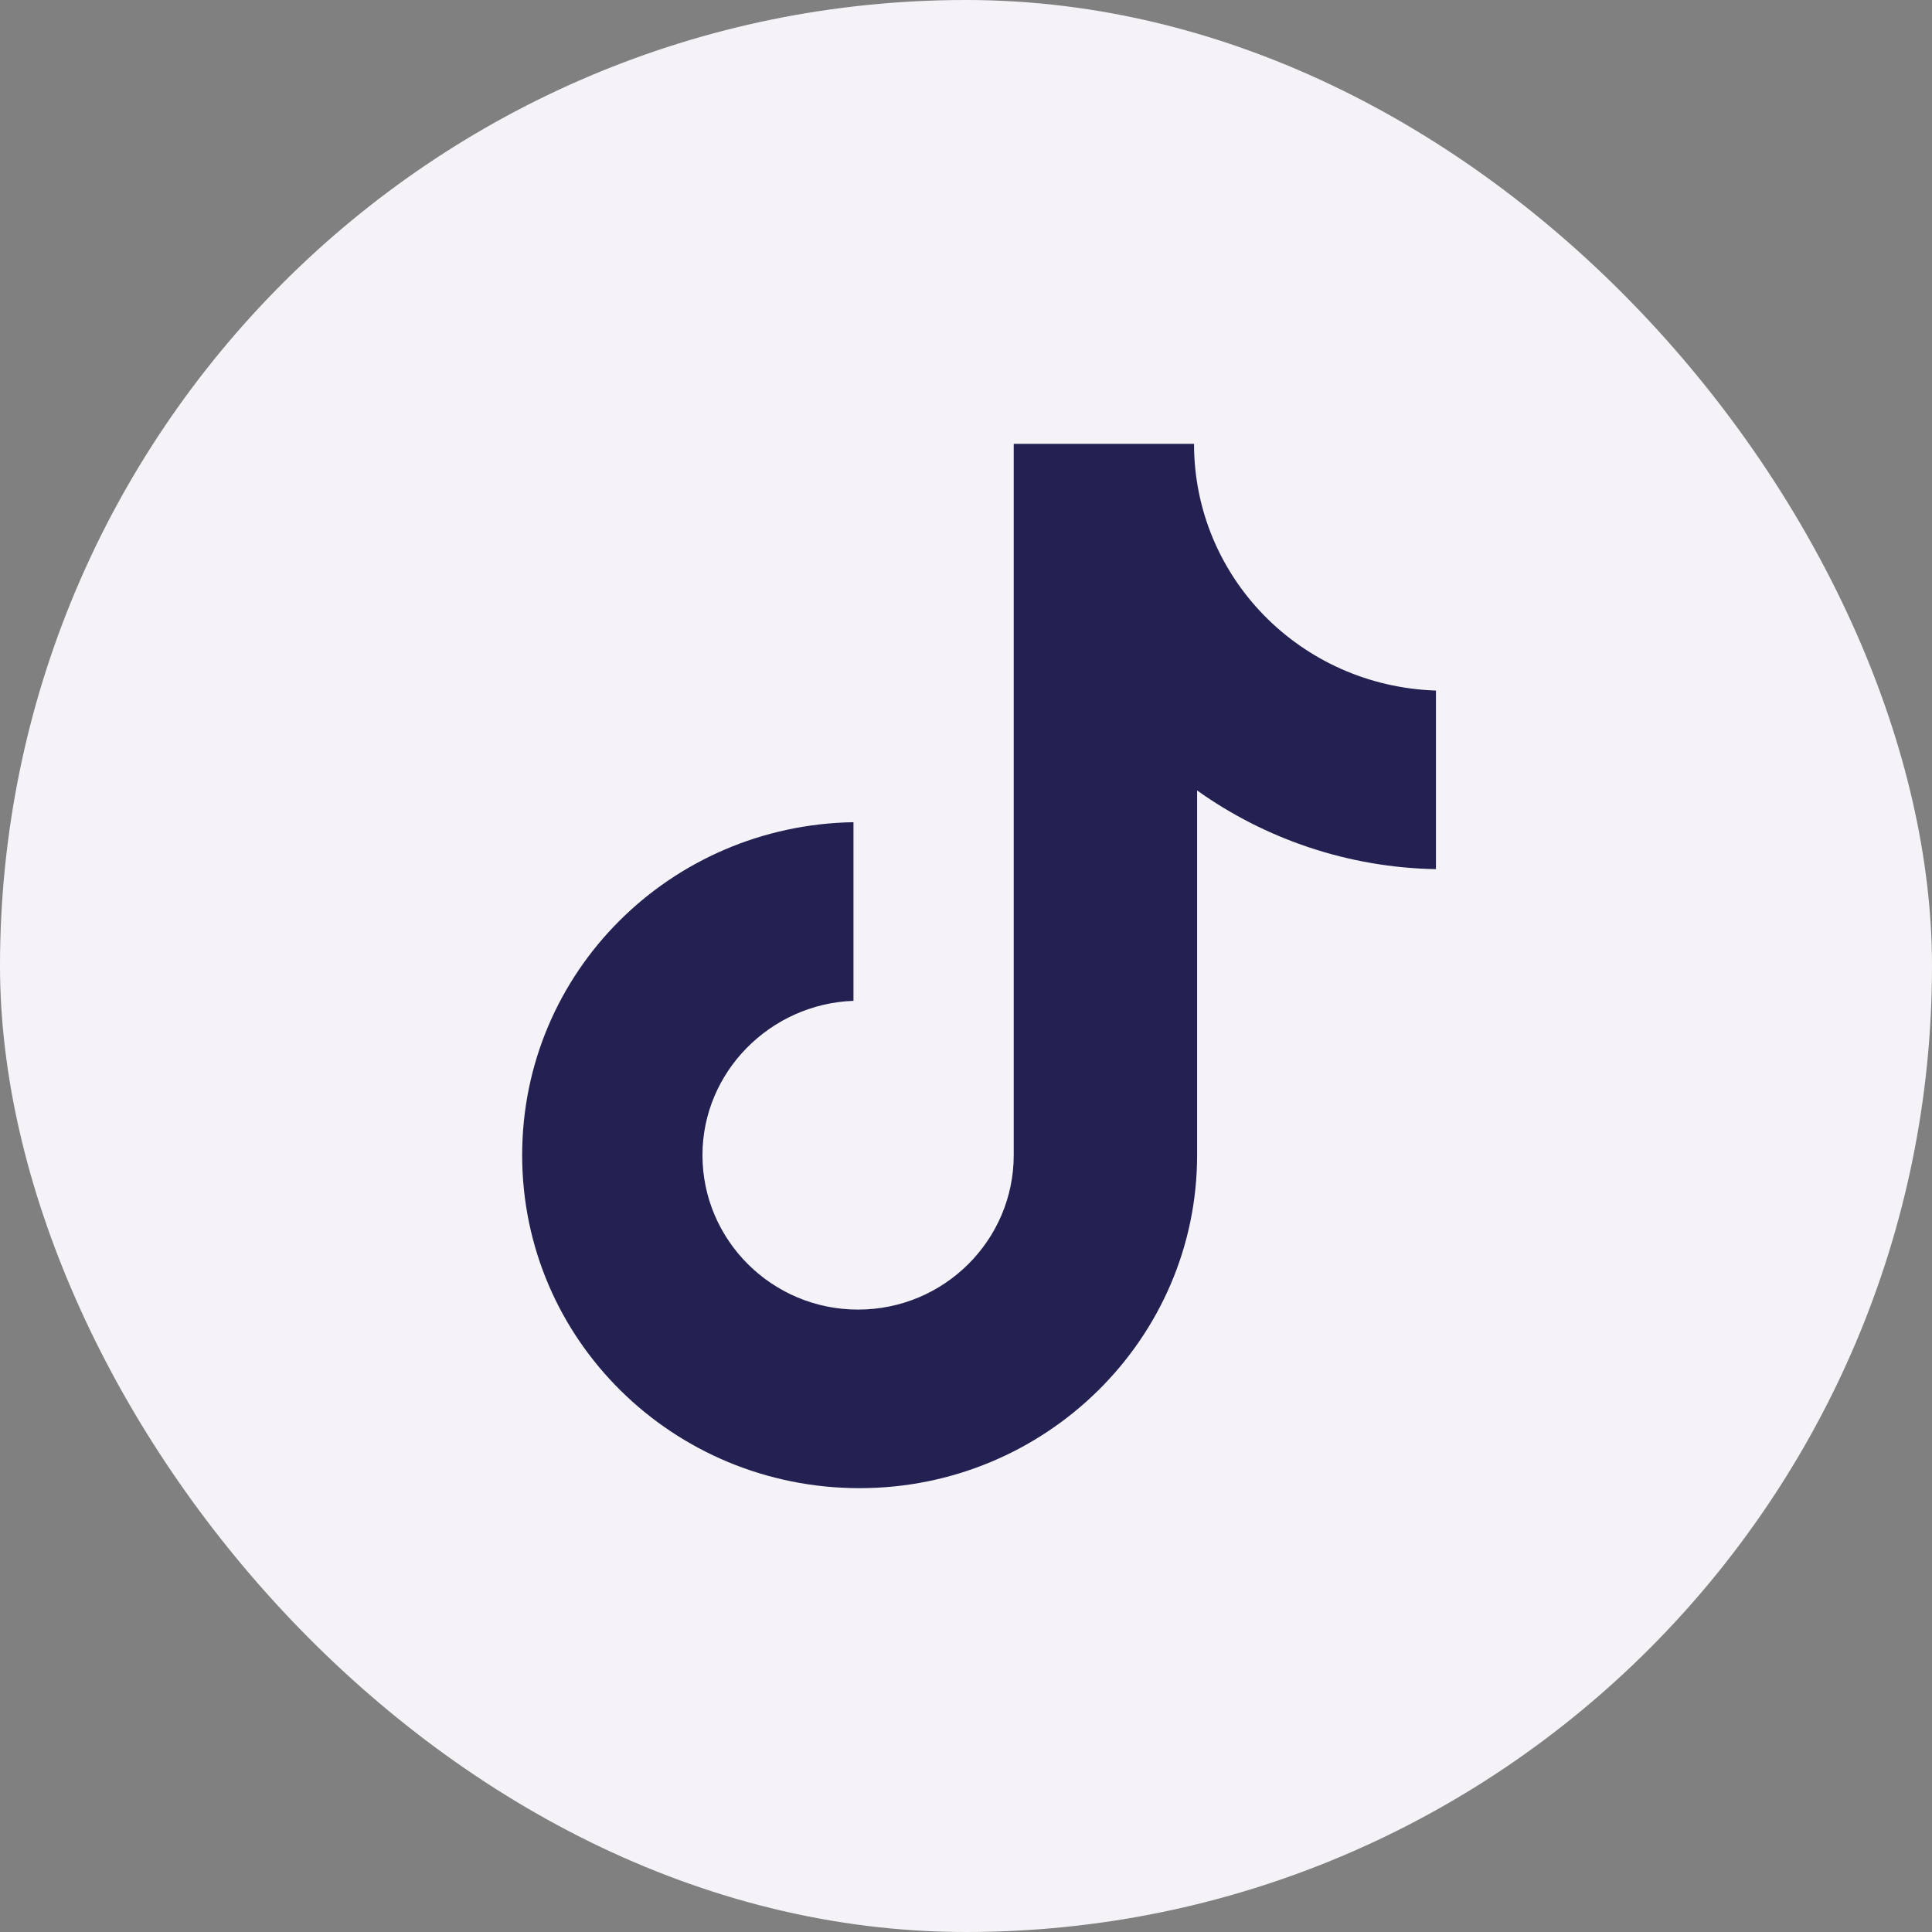<svg width="37" height="37" viewBox="0 0 37 37" fill="none" xmlns="http://www.w3.org/2000/svg">
<rect x="0" y="0" width="37" height="37" fill="#808080" stroke="none"/>
<rect width="37" height="37" rx="18.5" fill="#F6F3F8"/>
<g clip-path="url(#clip0_1323_18723)">
<path d="M22.867 8.5H19.414V22.123C19.414 23.746 18.086 25.08 16.433 25.08C14.781 25.08 13.453 23.746 13.453 22.123C13.453 20.529 14.751 19.225 16.345 19.167V15.746C12.833 15.804 10 18.616 10 22.123C10 25.659 12.892 28.5 16.463 28.5C20.034 28.5 22.926 25.63 22.926 22.123V15.138C24.224 16.065 25.818 16.616 27.5 16.645V13.225C24.903 13.138 22.867 11.051 22.867 8.5Z" fill="#222152"/>
</g>
<defs>
<clipPath id="clip0_1323_18723">
<rect width="20" height="20" fill="white" transform="translate(8.5 8.5)"/>
</clipPath>
</defs>
</svg>
